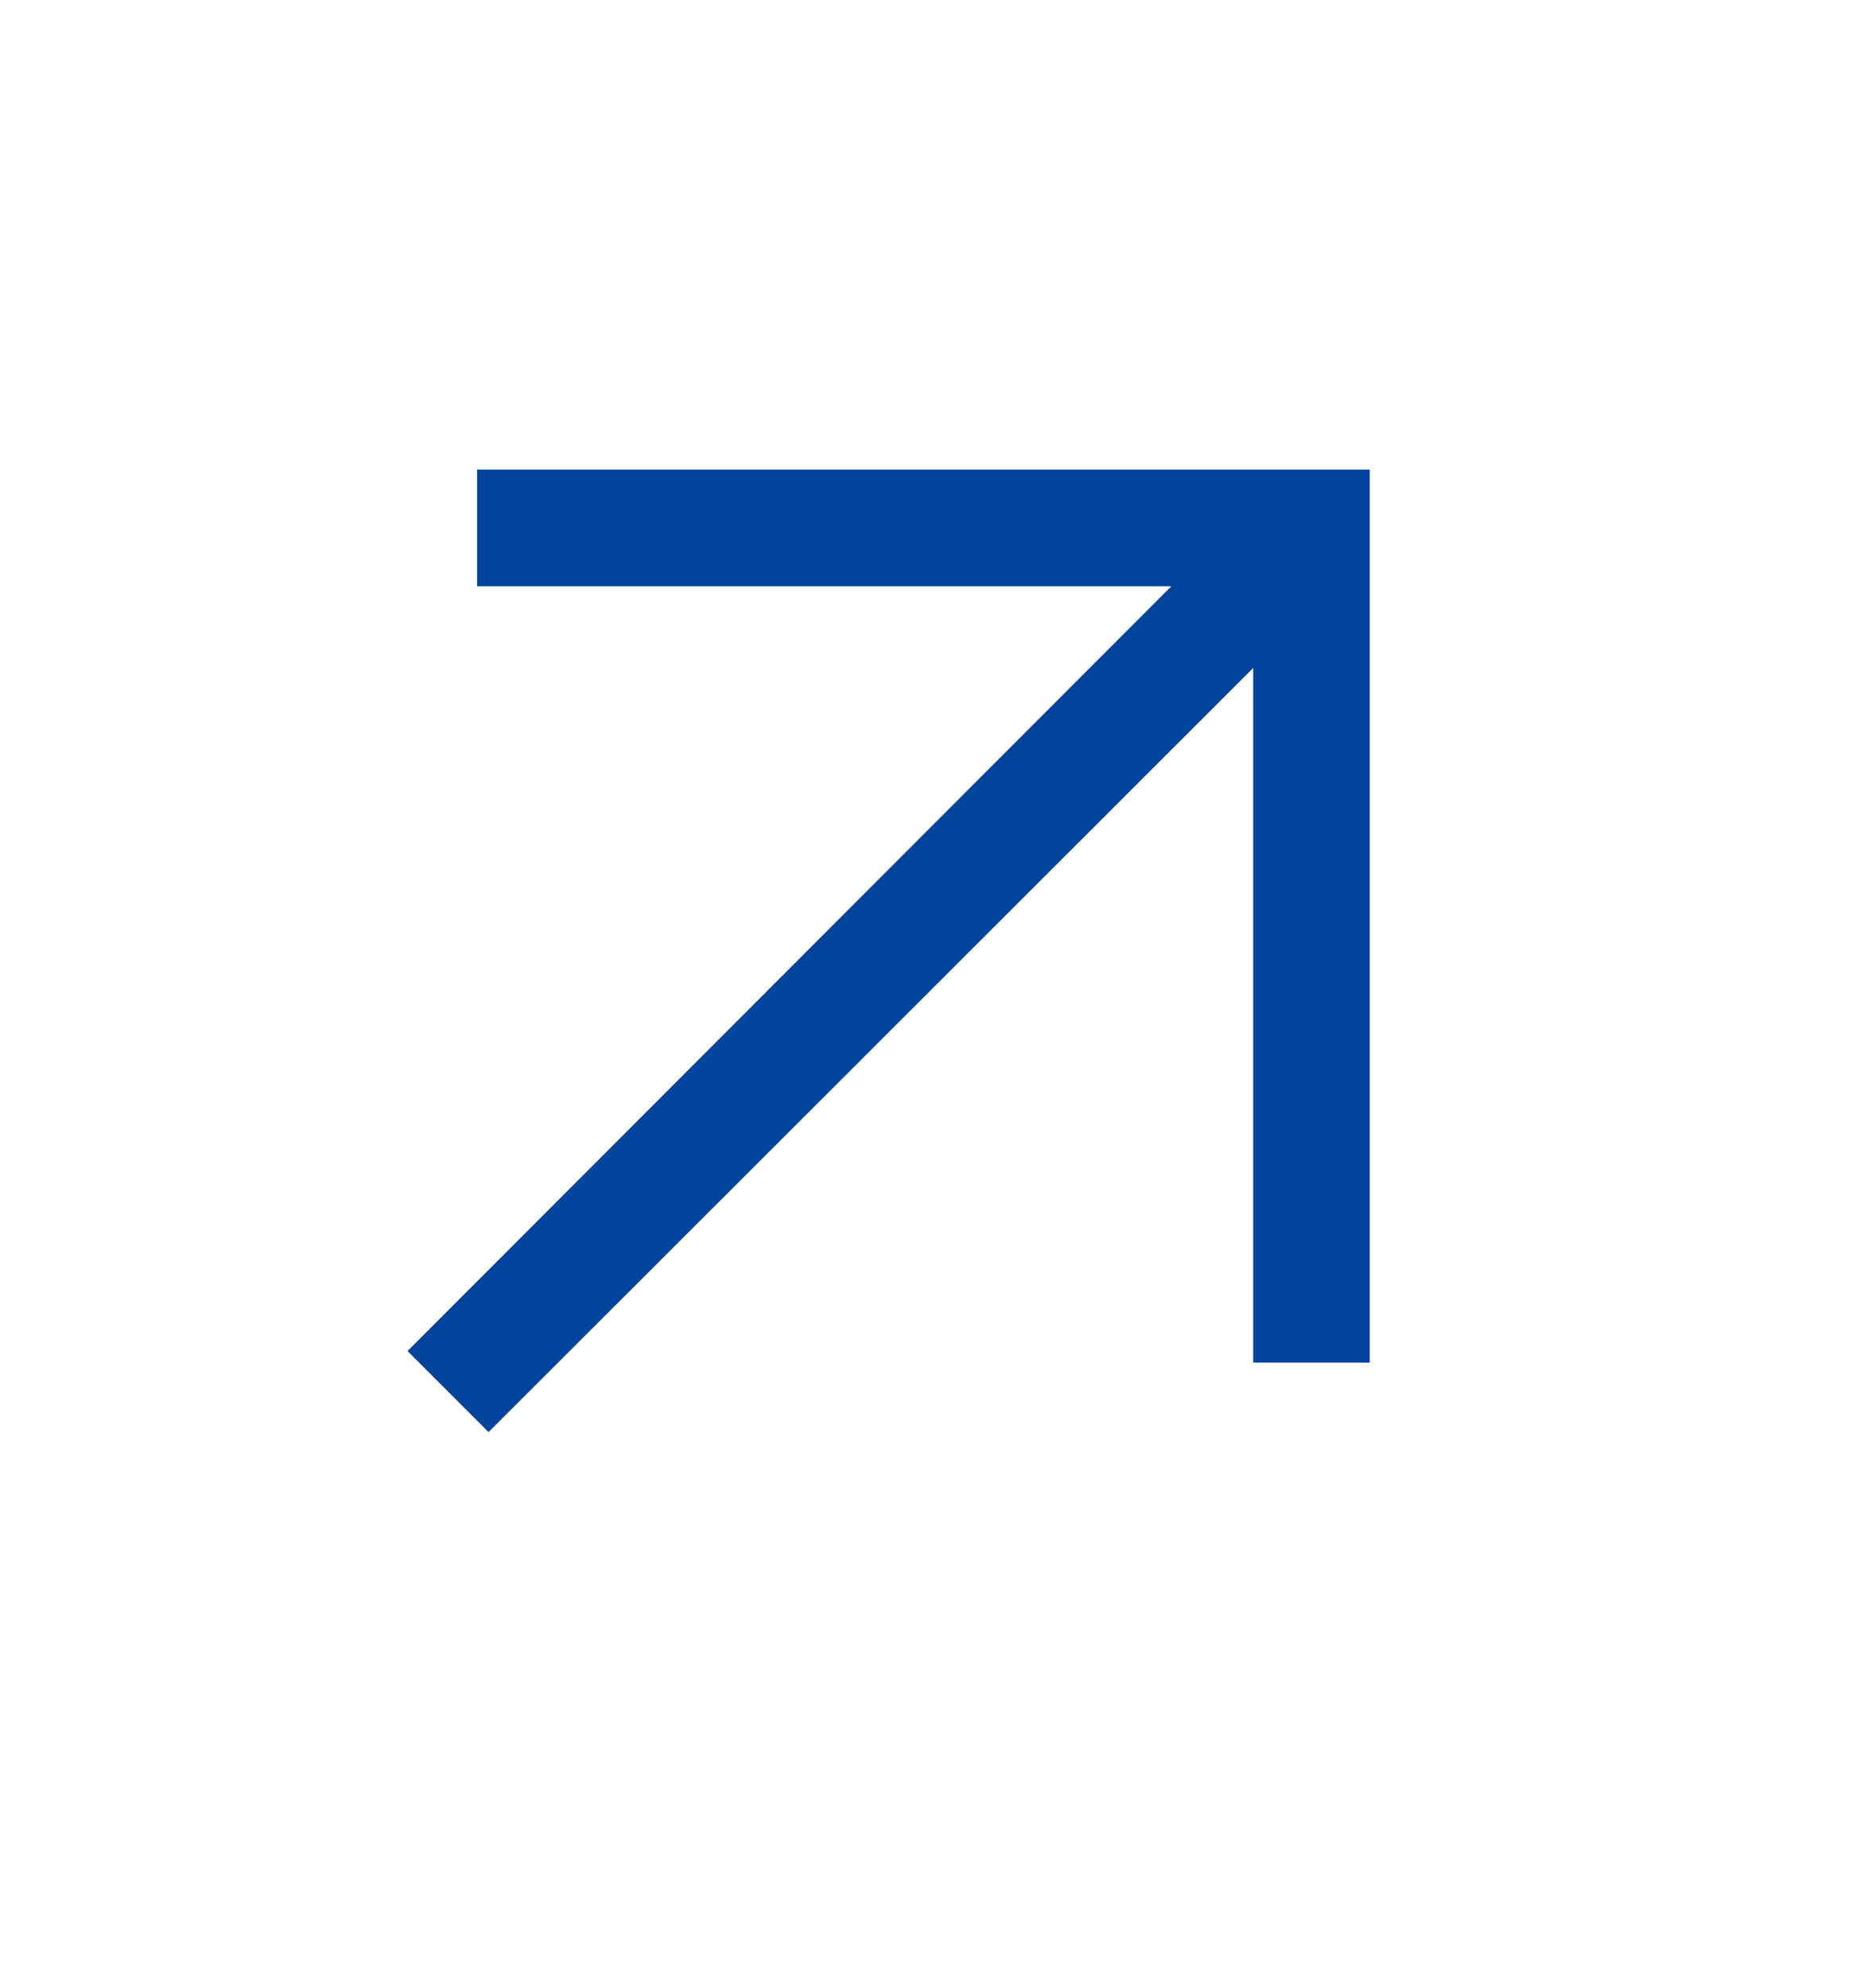 <svg width="15" height="16" fill="none" xmlns="http://www.w3.org/2000/svg"><mask id="a" style="mask-type:alpha" maskUnits="userSpaceOnUse" x="0" y="0" width="15" height="16"><path fill="#D9D9D9" d="M0 .5h15v15H0z"/></mask><g mask="url(#a)"><path d="m3.934 11.528-.653-.653 6.15-6.156h-5.59V3.78h7.187v7.188h-.938V5.377l-6.156 6.15Z" fill="#01449E"/></g></svg>